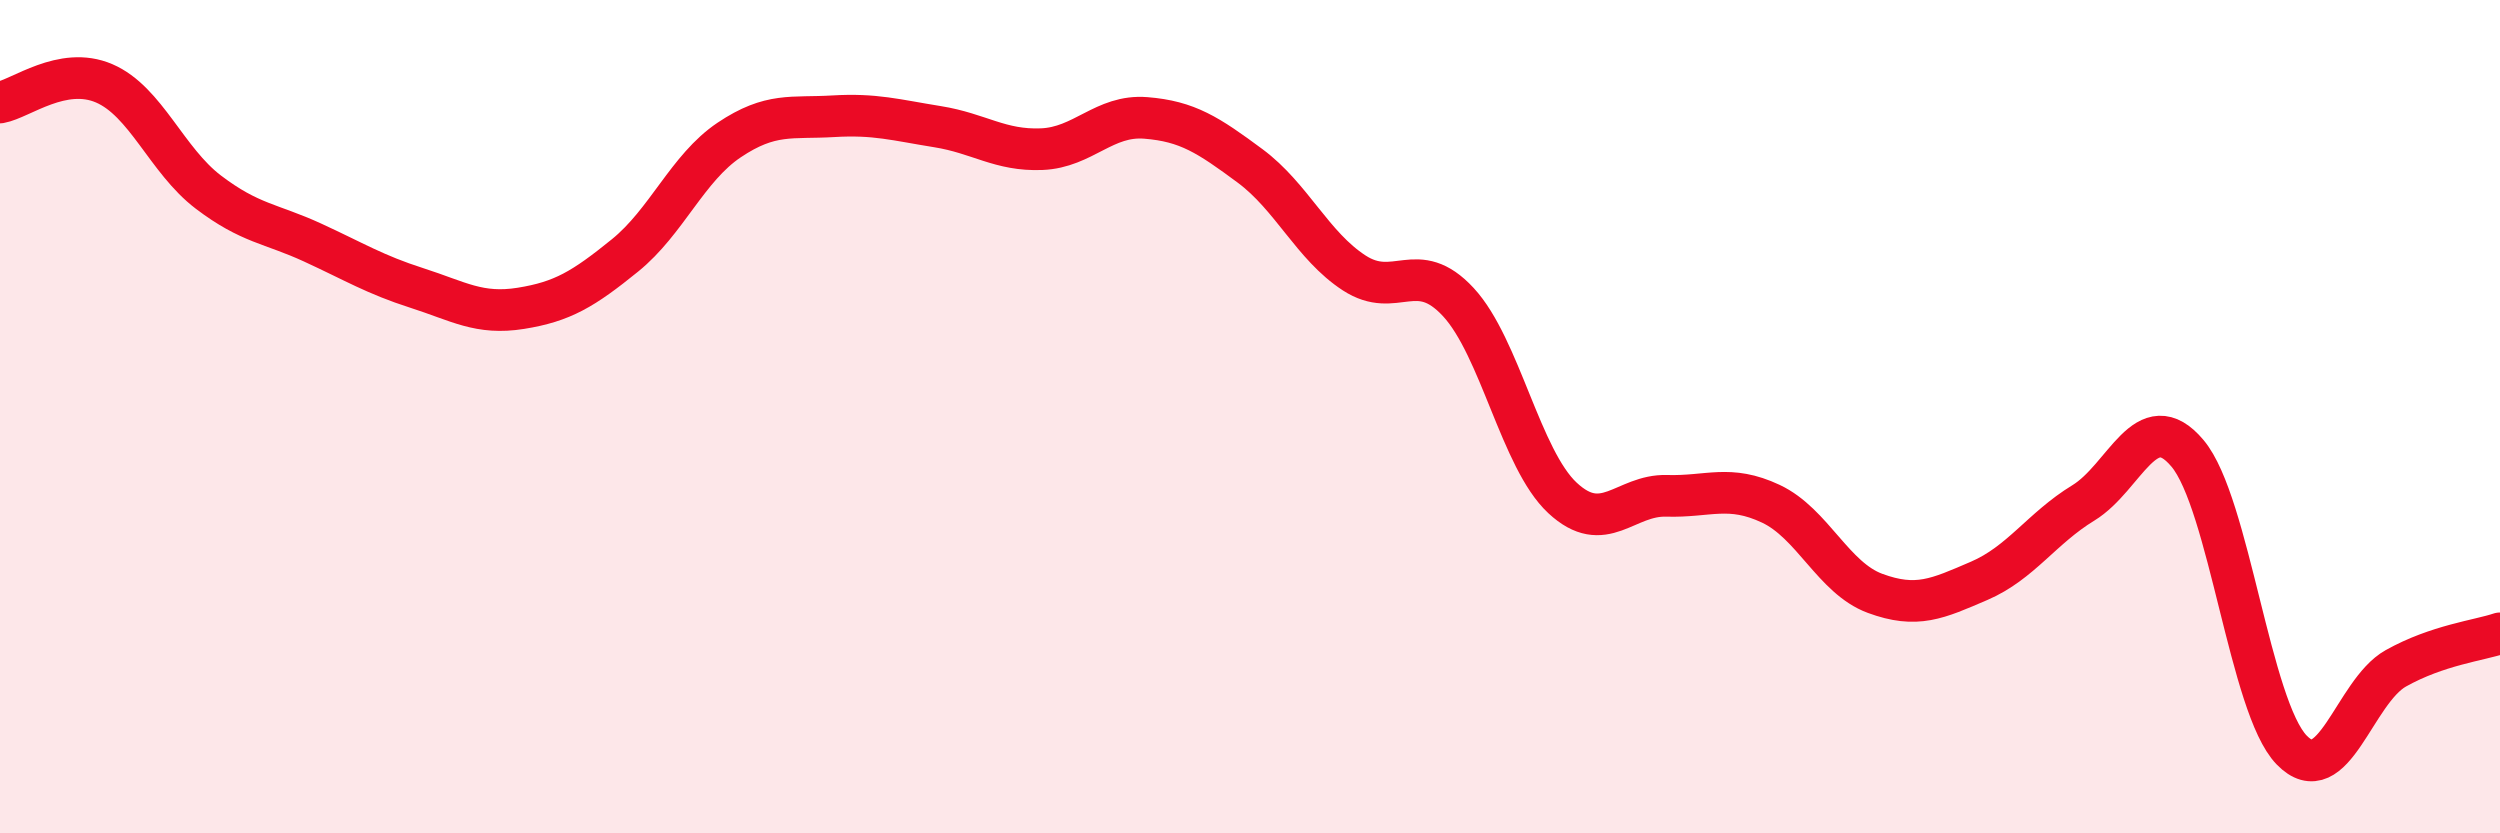 
    <svg width="60" height="20" viewBox="0 0 60 20" xmlns="http://www.w3.org/2000/svg">
      <path
        d="M 0,2.46 C 0.5,2.37 1.5,1.57 2.5,2 C 3.5,2.43 4,3.85 5,4.61 C 6,5.37 6.5,5.36 7.5,5.82 C 8.5,6.28 9,6.59 10,6.91 C 11,7.23 11.5,7.56 12.5,7.4 C 13.5,7.24 14,6.94 15,6.13 C 16,5.32 16.5,4.03 17.5,3.36 C 18.5,2.69 19,2.85 20,2.79 C 21,2.73 21.5,2.88 22.5,3.04 C 23.5,3.2 24,3.62 25,3.58 C 26,3.54 26.5,2.75 27.5,2.83 C 28.5,2.91 29,3.24 30,3.98 C 31,4.72 31.5,5.9 32.5,6.55 C 33.5,7.2 34,6.17 35,7.25 C 36,8.33 36.5,11.02 37.5,11.95 C 38.5,12.88 39,11.87 40,11.9 C 41,11.93 41.5,11.62 42.5,12.09 C 43.5,12.56 44,13.87 45,14.24 C 46,14.61 46.5,14.37 47.5,13.94 C 48.5,13.51 49,12.68 50,12.07 C 51,11.46 51.5,9.69 52.5,10.88 C 53.5,12.07 54,16.97 55,18 C 56,19.03 56.5,16.6 57.5,16.04 C 58.5,15.48 59.5,15.37 60,15.2L60 20L0 20Z"
        fill="#EB0A25"
        opacity="0.1"
        stroke-linecap="round"
        stroke-linejoin="round"
      />
      <path
        d="M 0,2.46 C 0.5,2.37 1.5,1.57 2.5,2 C 3.5,2.43 4,3.85 5,4.61 C 6,5.37 6.5,5.36 7.5,5.82 C 8.5,6.28 9,6.59 10,6.91 C 11,7.23 11.5,7.56 12.5,7.4 C 13.5,7.24 14,6.94 15,6.13 C 16,5.32 16.5,4.03 17.5,3.36 C 18.5,2.69 19,2.85 20,2.79 C 21,2.73 21.5,2.88 22.5,3.04 C 23.5,3.2 24,3.62 25,3.58 C 26,3.54 26.5,2.75 27.5,2.83 C 28.5,2.91 29,3.24 30,3.98 C 31,4.72 31.5,5.9 32.5,6.55 C 33.5,7.2 34,6.17 35,7.25 C 36,8.33 36.5,11.02 37.5,11.95 C 38.5,12.88 39,11.87 40,11.9 C 41,11.93 41.5,11.62 42.5,12.09 C 43.5,12.56 44,13.87 45,14.24 C 46,14.61 46.5,14.37 47.5,13.94 C 48.5,13.51 49,12.68 50,12.07 C 51,11.46 51.5,9.69 52.5,10.88 C 53.5,12.07 54,16.97 55,18 C 56,19.03 56.5,16.6 57.5,16.04 C 58.5,15.48 59.5,15.37 60,15.2"
        stroke="#EB0A25"
        stroke-width="1"
        fill="none"
        stroke-linecap="round"
        stroke-linejoin="round"
      />
    </svg>
  